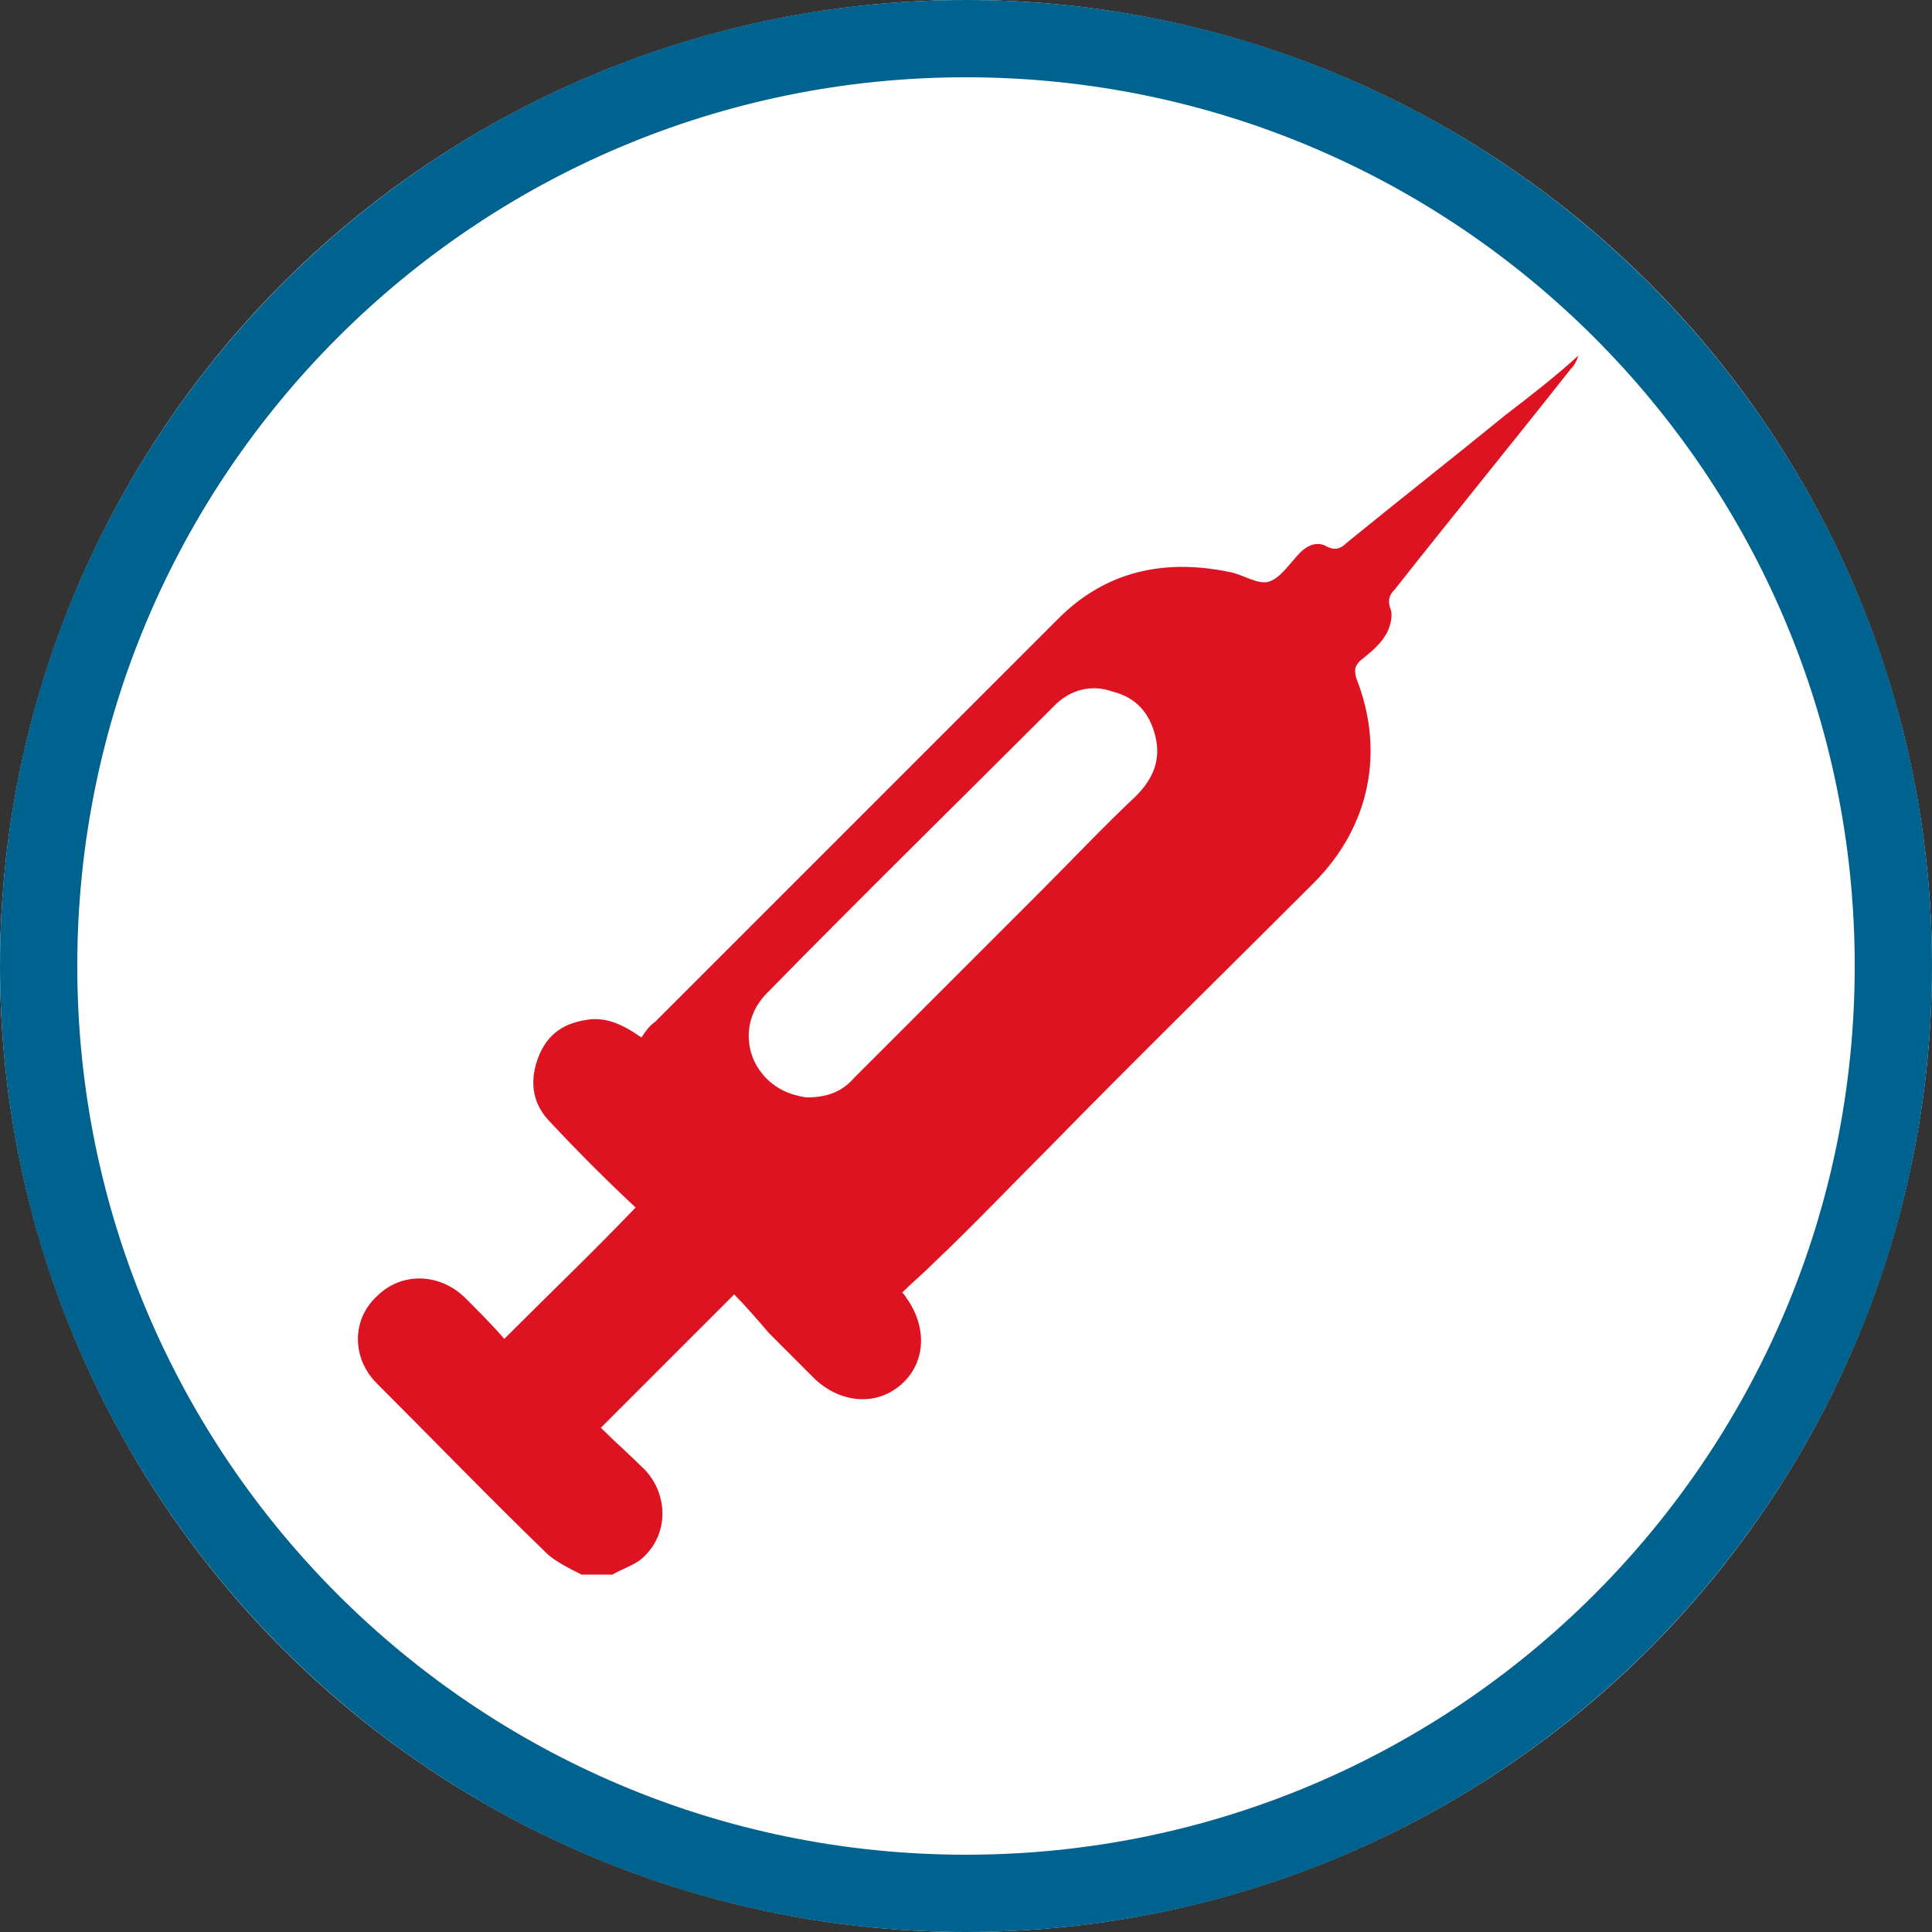 <?xml version="1.0" encoding="utf-8"?>
<!-- Generator: Adobe Illustrator 21.1.0, SVG Export Plug-In . SVG Version: 6.00 Build 0)  -->
<!DOCTYPE svg PUBLIC "-//W3C//DTD SVG 1.1//EN" "http://www.w3.org/Graphics/SVG/1.1/DTD/svg11.dtd">
<svg version="1.1" id="Ebene_1" xmlns="http://www.w3.org/2000/svg" xmlns:xlink="http://www.w3.org/1999/xlink" x="0px" y="0px"
	 viewBox="0 0 100 100" style="enable-background:new 0 0 100 100;" xml:space="preserve">
<rect x="0" y="0" width="100" height="100" fill="#333333" stroke="none"/>
<style type="text/css">
	.st0{fill:#FFFFFF;}
	.st1{fill:#00628E;}
	.st2{fill:#DD1321;}
</style>
<g>
	<circle class="st0" cx="50" cy="50" r="50"/>
	<path class="st1" d="M50,4c25.4,0,46,20.6,46,46S75.4,96,50,96S4,75.4,4,50S24.6,4,50,4 M50,0C22.4,0,0,22.4,0,50s22.4,50,50,50
		s50-22.4,50-50S77.6,0,50,0L50,0z"/>
</g>
<g>
	<path class="st2" d="M53,36.5C53,36.5,53,36.5,53,36.5L53,36.5L53,36.5z"/>
</g>
<g>
	<path class="st2" d="M30.1,81.5c-0.6-0.3-1.2-0.6-1.7-1c-3-2.9-5.9-5.9-8.9-8.9c-1.3-1.3-1.3-3.3,0-4.5c1.3-1.3,3.3-1.2,4.6,0.1
		c0.7,0.7,1.4,1.4,2,2.1c2.3-2.3,4.6-4.5,6.8-6.8c-1.5-1.4-3-2.9-4.4-4.4c-0.9-0.9-1.1-2-0.7-3.2c0.4-1.2,1.2-1.9,2.5-2.1
		c1-0.2,1.9,0.2,2.9,0.9c0.2-0.3,0.4-0.6,0.7-0.8c7-7,13.9-13.9,20.9-20.9c2.4-2.4,5.4-3.1,8.8-2.4c0.7,0.1,1.5,0.7,2.1,0.5
		c0.6-0.2,1.1-1,1.6-1.5c0.4-0.4,0.9-0.6,1.4-0.3c0.4,0.2,0.7,0.1,1-0.2c2.7-2.2,5.5-4.4,8.2-6.6c1.3-1,2.6-2,3.8-3.1
		c-0.1,0.3-0.2,0.5-0.4,0.7c-3,3.8-6.1,7.6-9.1,11.4c-0.3,0.3-0.4,0.6-0.2,1.1c0.1,0.4-0.1,1-0.3,1.3c-0.3,0.5-0.8,0.9-1.3,1.3
		c-0.3,0.3-0.3,0.5-0.2,0.9c1.5,3.8,0.7,7.7-2.2,10.6c-4.6,4.6-9.2,9.1-13.7,13.7c-2,2-3.9,4-5.9,5.9c-0.6,0.6-1.2,1.1-1.7,1.6
		c0.2,0.2,0.2,0.3,0.3,0.4c1,1.5,0.9,3.3-0.4,4.4c-1.3,1.1-3.1,0.9-4.4-0.3c-0.8-0.8-1.6-1.6-2.4-2.4c-0.6-0.7-1.2-1.4-1.8-2
		c-2.4,2.4-4.6,4.6-6.9,6.9c0.7,0.7,1.5,1.4,2.3,2.2c1.2,1.3,1.2,3.3-0.1,4.5c-0.4,0.4-1.1,0.6-1.6,0.9
		C30.9,81.5,30.5,81.5,30.1,81.5z M44.2,55.8c3.2-3.2,6.4-6.4,9.6-9.6c1.7-1.7,3.3-3.4,5-5c0.9-0.9,1.3-1.9,1-3.1
		c-0.3-1.2-1-2-2.2-2.3c-1.1-0.4-2.2-0.1-3,0.7c-5,5-10,9.9-14.9,14.9c-1.7,1.7-1,4.4,1.2,5.2c0.3,0.1,0.7,0.2,0.9,0.2
		C42.8,56.8,43.6,56.5,44.2,55.8z"/>
</g>
</svg>
